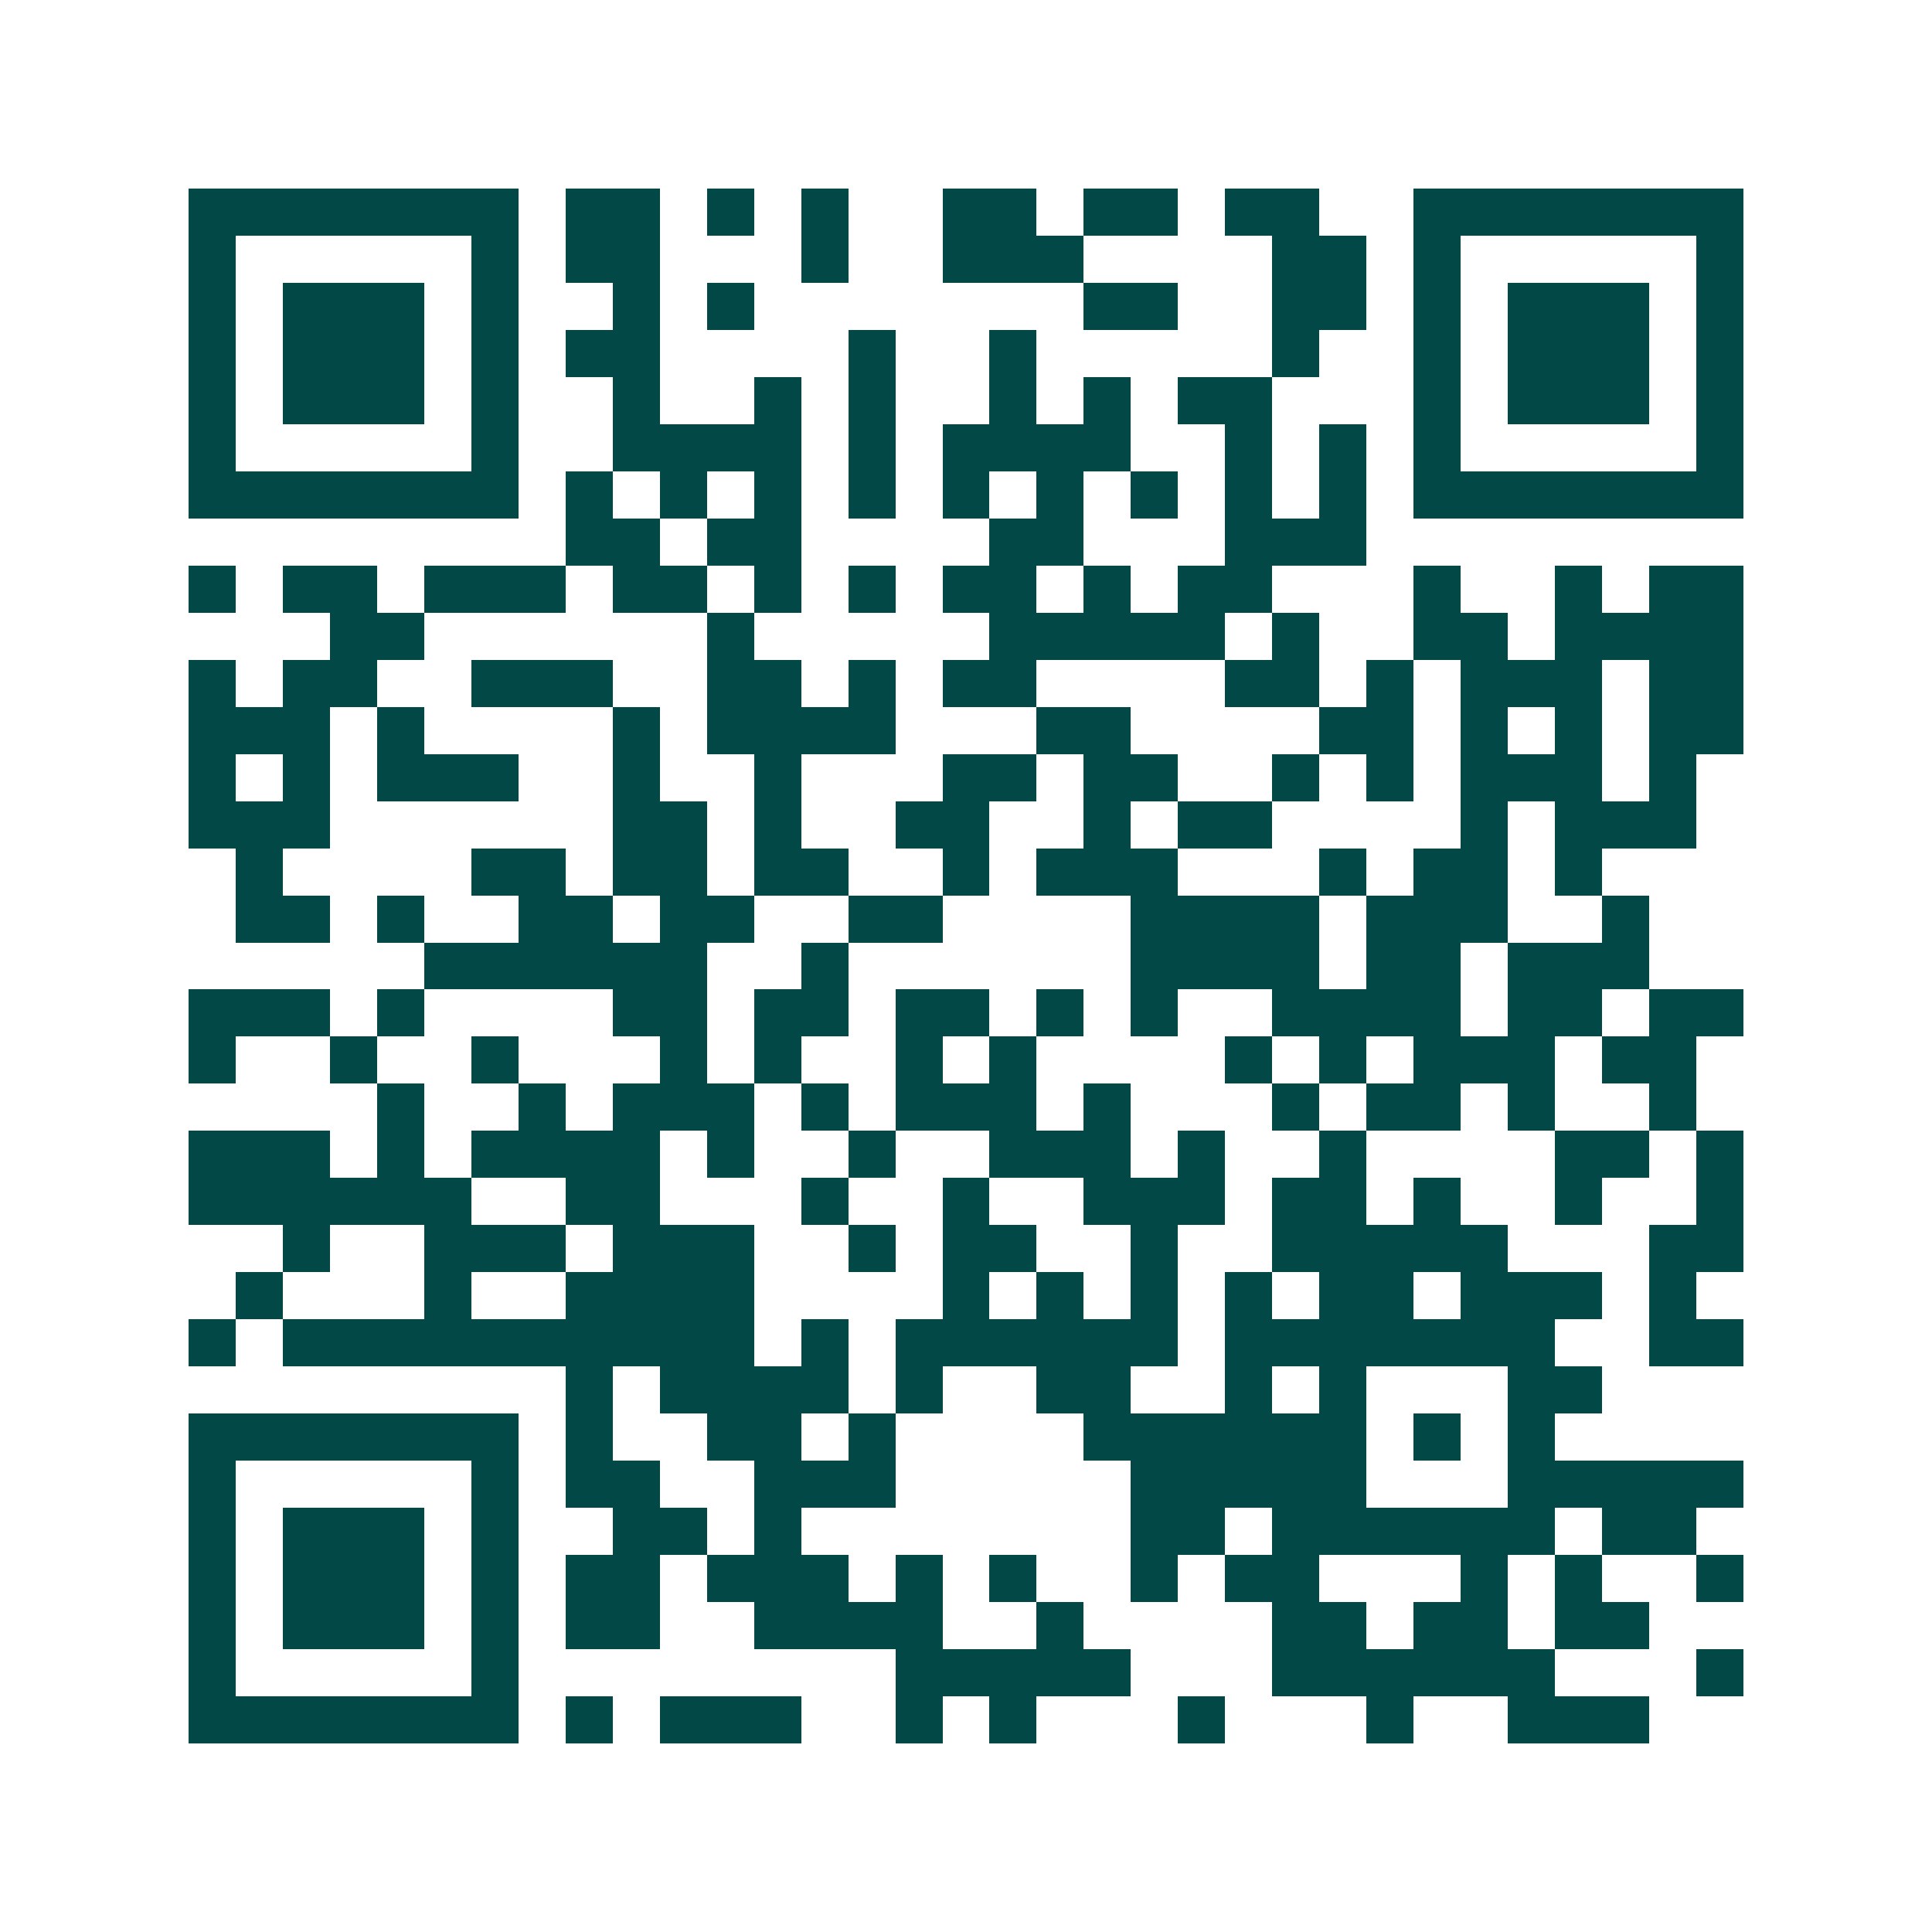 <svg xmlns="http://www.w3.org/2000/svg" width="200" height="200" viewBox="0 0 41 41" shape-rendering="crispEdges"><path fill="#ffffff" d="M0 0h41v41H0z"/><path stroke="#014847" d="M4 4.5h7m1 0h2m1 0h1m1 0h1m2 0h2m1 0h2m1 0h2m2 0h7M4 5.5h1m5 0h1m1 0h2m3 0h1m2 0h3m4 0h2m1 0h1m5 0h1M4 6.5h1m1 0h3m1 0h1m2 0h1m1 0h1m7 0h2m2 0h2m1 0h1m1 0h3m1 0h1M4 7.5h1m1 0h3m1 0h1m1 0h2m4 0h1m2 0h1m5 0h1m2 0h1m1 0h3m1 0h1M4 8.5h1m1 0h3m1 0h1m2 0h1m2 0h1m1 0h1m2 0h1m1 0h1m1 0h2m3 0h1m1 0h3m1 0h1M4 9.5h1m5 0h1m2 0h4m1 0h1m1 0h4m2 0h1m1 0h1m1 0h1m5 0h1M4 10.5h7m1 0h1m1 0h1m1 0h1m1 0h1m1 0h1m1 0h1m1 0h1m1 0h1m1 0h1m1 0h7M12 11.5h2m1 0h2m4 0h2m3 0h3M4 12.5h1m1 0h2m1 0h3m1 0h2m1 0h1m1 0h1m1 0h2m1 0h1m1 0h2m3 0h1m2 0h1m1 0h2M7 13.5h2m6 0h1m5 0h5m1 0h1m2 0h2m1 0h4M4 14.5h1m1 0h2m2 0h3m2 0h2m1 0h1m1 0h2m4 0h2m1 0h1m1 0h3m1 0h2M4 15.5h3m1 0h1m4 0h1m1 0h4m3 0h2m4 0h2m1 0h1m1 0h1m1 0h2M4 16.5h1m1 0h1m1 0h3m2 0h1m2 0h1m3 0h2m1 0h2m2 0h1m1 0h1m1 0h3m1 0h1M4 17.5h3m6 0h2m1 0h1m2 0h2m2 0h1m1 0h2m4 0h1m1 0h3M5 18.5h1m4 0h2m1 0h2m1 0h2m2 0h1m1 0h3m3 0h1m1 0h2m1 0h1M5 19.5h2m1 0h1m2 0h2m1 0h2m2 0h2m4 0h4m1 0h3m2 0h1M9 20.5h6m2 0h1m6 0h4m1 0h2m1 0h3M4 21.5h3m1 0h1m4 0h2m1 0h2m1 0h2m1 0h1m1 0h1m2 0h4m1 0h2m1 0h2M4 22.5h1m2 0h1m2 0h1m3 0h1m1 0h1m2 0h1m1 0h1m4 0h1m1 0h1m1 0h3m1 0h2M8 23.5h1m2 0h1m1 0h3m1 0h1m1 0h3m1 0h1m3 0h1m1 0h2m1 0h1m2 0h1M4 24.5h3m1 0h1m1 0h4m1 0h1m2 0h1m2 0h3m1 0h1m2 0h1m4 0h2m1 0h1M4 25.5h6m2 0h2m3 0h1m2 0h1m2 0h3m1 0h2m1 0h1m2 0h1m2 0h1M6 26.5h1m2 0h3m1 0h3m2 0h1m1 0h2m2 0h1m2 0h5m3 0h2M5 27.5h1m3 0h1m2 0h4m4 0h1m1 0h1m1 0h1m1 0h1m1 0h2m1 0h3m1 0h1M4 28.5h1m1 0h10m1 0h1m1 0h6m1 0h7m2 0h2M12 29.5h1m1 0h4m1 0h1m2 0h2m2 0h1m1 0h1m3 0h2M4 30.5h7m1 0h1m2 0h2m1 0h1m4 0h6m1 0h1m1 0h1M4 31.5h1m5 0h1m1 0h2m2 0h3m5 0h5m3 0h5M4 32.5h1m1 0h3m1 0h1m2 0h2m1 0h1m7 0h2m1 0h6m1 0h2M4 33.5h1m1 0h3m1 0h1m1 0h2m1 0h3m1 0h1m1 0h1m2 0h1m1 0h2m3 0h1m1 0h1m2 0h1M4 34.5h1m1 0h3m1 0h1m1 0h2m2 0h4m2 0h1m4 0h2m1 0h2m1 0h2M4 35.5h1m5 0h1m8 0h5m3 0h6m3 0h1M4 36.5h7m1 0h1m1 0h3m2 0h1m1 0h1m3 0h1m3 0h1m2 0h3"/></svg>

